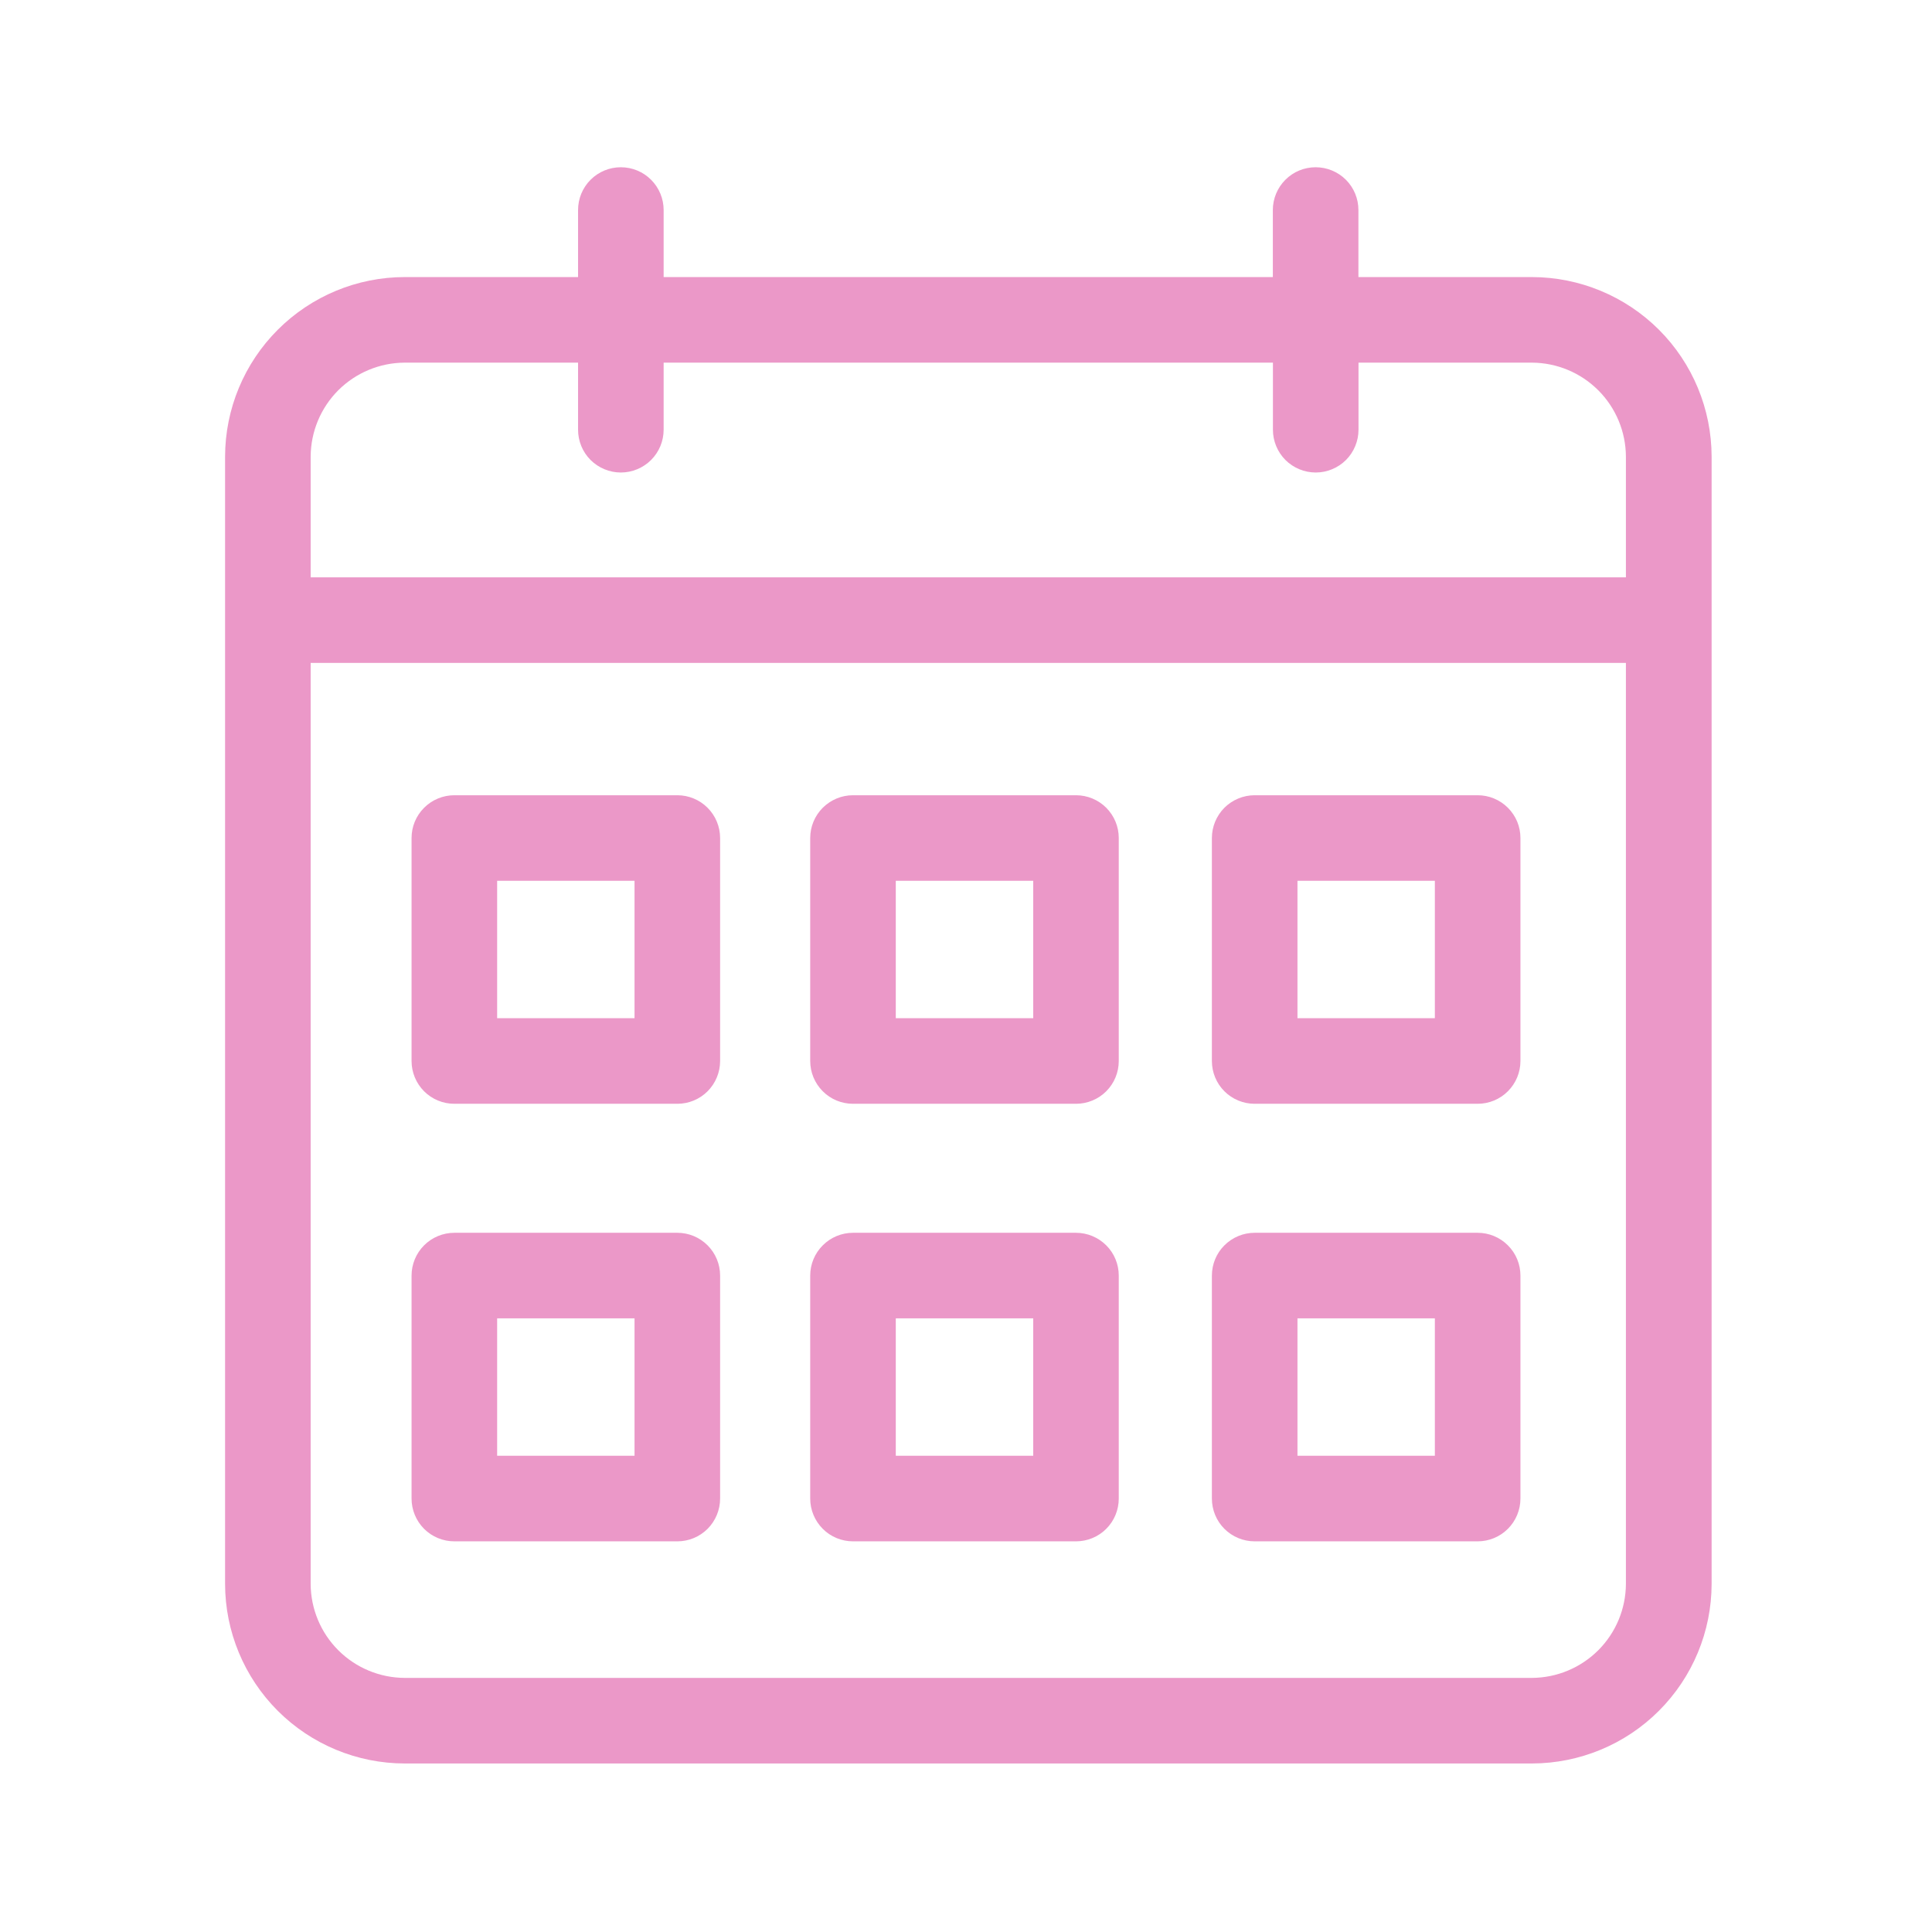 <svg width="44" height="44" viewBox="0 0 44 44" fill="none" xmlns="http://www.w3.org/2000/svg">
<path d="M34.89 6.31H30.937V4.783C30.937 4.525 30.835 4.277 30.652 4.094C30.469 3.911 30.221 3.809 29.963 3.809C29.704 3.809 29.456 3.911 29.274 4.094C29.091 4.277 28.988 4.525 28.988 4.783V6.31H15.114V4.783C15.114 4.525 15.011 4.277 14.828 4.094C14.645 3.911 14.398 3.809 14.139 3.809C13.881 3.809 13.633 3.911 13.45 4.094C13.267 4.277 13.165 4.525 13.165 4.783V6.31H9.217C8.133 6.311 7.094 6.742 6.327 7.509C5.56 8.275 5.128 9.314 5.126 10.398V36.071C5.127 37.156 5.559 38.196 6.326 38.963C7.093 39.729 8.133 40.161 9.217 40.162H34.89C35.975 40.16 37.015 39.729 37.781 38.962C38.548 38.195 38.98 37.156 38.981 36.071V10.398C38.979 9.314 38.547 8.275 37.781 7.509C37.014 6.743 35.974 6.312 34.89 6.31ZM9.217 8.259H13.165V9.786C13.165 10.045 13.267 10.293 13.45 10.476C13.633 10.658 13.881 10.761 14.139 10.761C14.398 10.761 14.645 10.658 14.828 10.476C15.011 10.293 15.114 10.045 15.114 9.786V8.259H28.99V9.786C28.99 10.045 29.093 10.293 29.275 10.476C29.458 10.658 29.706 10.761 29.965 10.761C30.223 10.761 30.471 10.658 30.654 10.476C30.836 10.293 30.939 10.045 30.939 9.786V8.259H34.89C35.457 8.262 35.999 8.488 36.4 8.889C36.8 9.289 37.026 9.832 37.029 10.398V13.148H7.075V10.398C7.078 9.831 7.304 9.288 7.705 8.887C8.107 8.487 8.65 8.261 9.217 8.259ZM34.89 38.213H9.217C8.65 38.211 8.106 37.985 7.705 37.584C7.303 37.183 7.077 36.639 7.075 36.071V15.097H37.029V36.071C37.027 36.638 36.801 37.181 36.401 37.582C36 37.983 35.457 38.21 34.89 38.213Z" fill="#EB98C8"/>
<path d="M15.426 18.111H10.348C10.22 18.111 10.093 18.136 9.975 18.185C9.856 18.234 9.749 18.306 9.659 18.396C9.568 18.487 9.496 18.594 9.447 18.712C9.398 18.83 9.373 18.957 9.373 19.085V24.164C9.373 24.422 9.476 24.67 9.658 24.853C9.841 25.036 10.089 25.138 10.348 25.138H15.426C15.684 25.138 15.932 25.036 16.115 24.853C16.297 24.67 16.4 24.422 16.4 24.164V19.085C16.4 18.827 16.297 18.579 16.114 18.396C15.932 18.214 15.684 18.111 15.426 18.111ZM14.451 23.189H11.322V20.059H14.451V23.189Z" fill="#EB98C8"/>
<path d="M24.505 18.111H19.427C19.168 18.111 18.921 18.214 18.738 18.396C18.555 18.579 18.452 18.827 18.452 19.085V24.164C18.452 24.422 18.555 24.67 18.738 24.853C18.92 25.036 19.168 25.138 19.427 25.138H24.505C24.763 25.138 25.011 25.036 25.194 24.853C25.377 24.67 25.479 24.422 25.479 24.164V19.085C25.479 18.957 25.454 18.83 25.405 18.712C25.356 18.594 25.284 18.487 25.194 18.396C25.103 18.306 24.996 18.234 24.878 18.185C24.759 18.136 24.633 18.111 24.505 18.111ZM23.531 23.189H20.401V20.059H23.531V23.189Z" fill="#EB98C8"/>
<path d="M33.652 18.111H28.574C28.316 18.111 28.068 18.214 27.885 18.396C27.703 18.579 27.6 18.827 27.6 19.085V24.164C27.6 24.422 27.702 24.67 27.885 24.853C28.068 25.036 28.316 25.138 28.574 25.138H33.652C33.911 25.138 34.158 25.036 34.341 24.853C34.524 24.67 34.627 24.422 34.627 24.164V19.085C34.627 18.957 34.602 18.83 34.553 18.712C34.504 18.594 34.432 18.487 34.341 18.396C34.251 18.306 34.143 18.234 34.025 18.185C33.907 18.136 33.78 18.111 33.652 18.111ZM32.678 23.189H29.549V20.059H32.678V23.189Z" fill="#EB98C8"/>
<path d="M15.426 28.076H10.348C10.089 28.076 9.841 28.179 9.658 28.362C9.476 28.544 9.373 28.792 9.373 29.051V34.129C9.373 34.387 9.476 34.635 9.658 34.818C9.841 35.001 10.089 35.103 10.348 35.103H15.426C15.684 35.103 15.932 35.001 16.115 34.818C16.297 34.635 16.4 34.387 16.4 34.129V29.051C16.4 28.923 16.375 28.796 16.326 28.678C16.277 28.559 16.205 28.452 16.115 28.362C16.024 28.271 15.917 28.199 15.799 28.15C15.68 28.101 15.554 28.076 15.426 28.076ZM14.451 33.154H11.322V30.025H14.451V33.154Z" fill="#EB98C8"/>
<path d="M24.505 28.076H19.427C19.168 28.076 18.92 28.179 18.738 28.362C18.555 28.544 18.452 28.792 18.452 29.051V34.129C18.452 34.387 18.555 34.635 18.738 34.818C18.92 35.001 19.168 35.103 19.427 35.103H24.505C24.763 35.103 25.011 35.001 25.194 34.818C25.377 34.635 25.479 34.387 25.479 34.129V29.051C25.479 28.792 25.377 28.544 25.194 28.362C25.011 28.179 24.763 28.076 24.505 28.076ZM23.531 33.154H20.401V30.025H23.531V33.154Z" fill="#EB98C8"/>
<path d="M33.652 28.076H28.574C28.316 28.076 28.068 28.179 27.885 28.362C27.702 28.544 27.6 28.792 27.6 29.051V34.129C27.6 34.387 27.702 34.635 27.885 34.818C28.068 35.001 28.316 35.103 28.574 35.103H33.652C33.911 35.103 34.158 35.001 34.341 34.818C34.524 34.635 34.627 34.387 34.627 34.129V29.051C34.627 28.923 34.602 28.796 34.553 28.678C34.504 28.559 34.432 28.452 34.341 28.362C34.251 28.271 34.143 28.199 34.025 28.15C33.907 28.101 33.78 28.076 33.652 28.076ZM32.678 33.154H29.549V30.025H32.678V33.154Z" fill="#EB98C8"/>
</svg>

